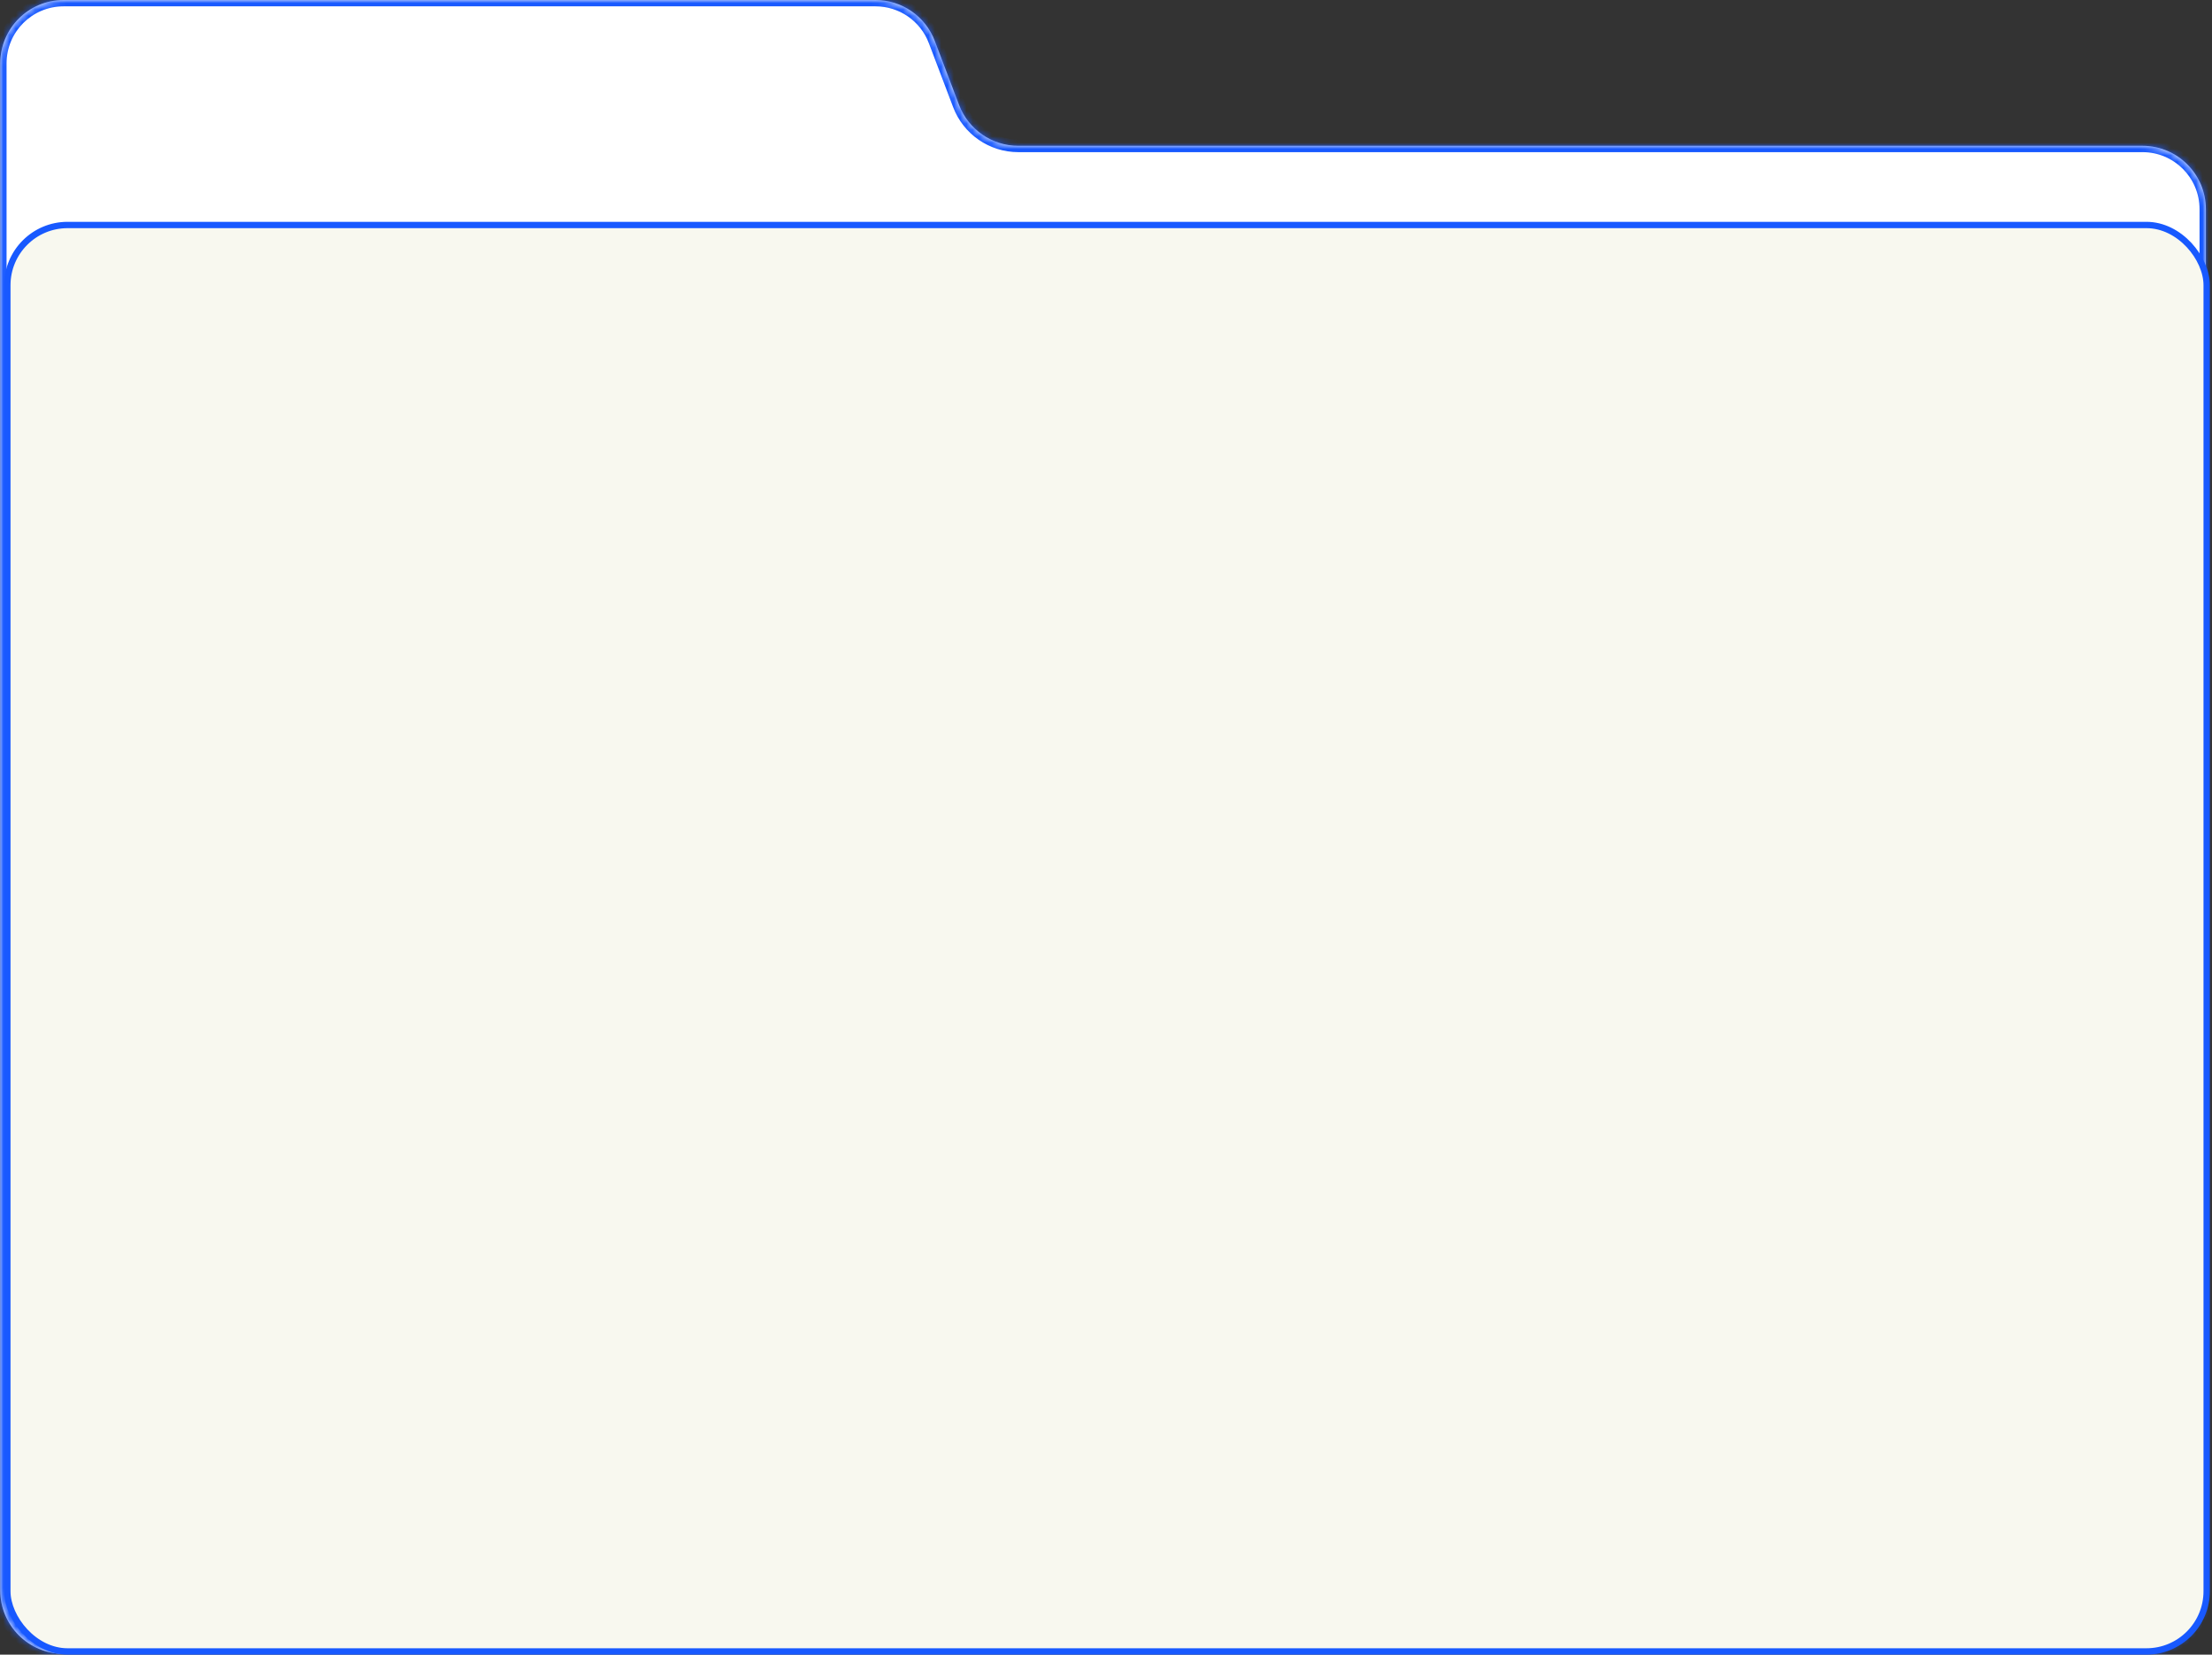 <?xml version="1.0" encoding="UTF-8"?> <svg xmlns="http://www.w3.org/2000/svg" width="349" height="261" viewBox="0 0 349 261" fill="none"><rect x="0" y="0" width="349" height="261" fill="#333333" stroke="none"/><mask id="path-1-inside-1_56_727" fill="white"><path fill-rule="evenodd" clip-rule="evenodd" d="M147.484 6.451C146.009 2.568 142.288 0 138.135 0L10.035 0C4.512 0 0.035 4.477 0.035 10L0.035 23L0.035 216L0.035 250.871C0.035 256.394 4.512 260.871 10.035 260.871H338.035C343.557 260.871 348.035 256.394 348.035 250.871V33C348.035 27.477 343.558 23 338.035 23L160.666 23C156.513 23 152.791 20.432 151.317 16.549L147.484 6.451Z"></path></mask><path fill-rule="evenodd" clip-rule="evenodd" d="M147.484 6.451C146.009 2.568 142.288 0 138.135 0L10.035 0C4.512 0 0.035 4.477 0.035 10L0.035 23L0.035 216L0.035 250.871C0.035 256.394 4.512 260.871 10.035 260.871H338.035C343.557 260.871 348.035 256.394 348.035 250.871V33C348.035 27.477 343.558 23 338.035 23L160.666 23C156.513 23 152.791 20.432 151.317 16.549L147.484 6.451Z" fill="white"></path><path d="M151.317 16.549L150.382 16.904L151.317 16.549ZM147.484 6.451L148.418 6.096L147.484 6.451ZM10.035 1L138.135 1V-1L10.035 -1V1ZM1.035 23V10H-0.965V23H1.035ZM1.035 216L1.035 23H-0.965L-0.965 216H1.035ZM1.035 250.871L1.035 216H-0.965L-0.965 250.871H1.035ZM338.035 259.871H10.035V261.871H338.035V259.871ZM347.035 33V250.871H349.035V33H347.035ZM160.666 24L338.035 24V22L160.666 22V24ZM146.549 6.806L150.382 16.904L152.252 16.194L148.418 6.096L146.549 6.806ZM160.666 22C156.928 22 153.579 19.689 152.252 16.194L150.382 16.904C152.004 21.176 156.097 24 160.666 24V22ZM-0.965 250.871C-0.965 256.946 3.96 261.871 10.035 261.871V259.871C5.064 259.871 1.035 255.841 1.035 250.871H-0.965ZM349.035 33C349.035 26.925 344.11 22 338.035 22V24C343.005 24 347.035 28.029 347.035 33H349.035ZM138.135 1C141.873 1 145.222 3.311 146.549 6.806L148.418 6.096C146.797 1.824 142.704 -1 138.135 -1V1ZM338.035 261.871C344.11 261.871 349.035 256.946 349.035 250.871H347.035C347.035 255.841 343.005 259.871 338.035 259.871V261.871ZM10.035 -1C3.96 -1 -0.965 3.925 -0.965 10H1.035C1.035 5.029 5.064 1 10.035 1V-1Z" fill="#1859FF" mask="url(#path-1-inside-1_56_727)"></path><rect x="1.159" y="35.489" width="347" height="225" rx="9.5" fill="#F8F8EF" stroke="#1859FF"></rect></svg> 